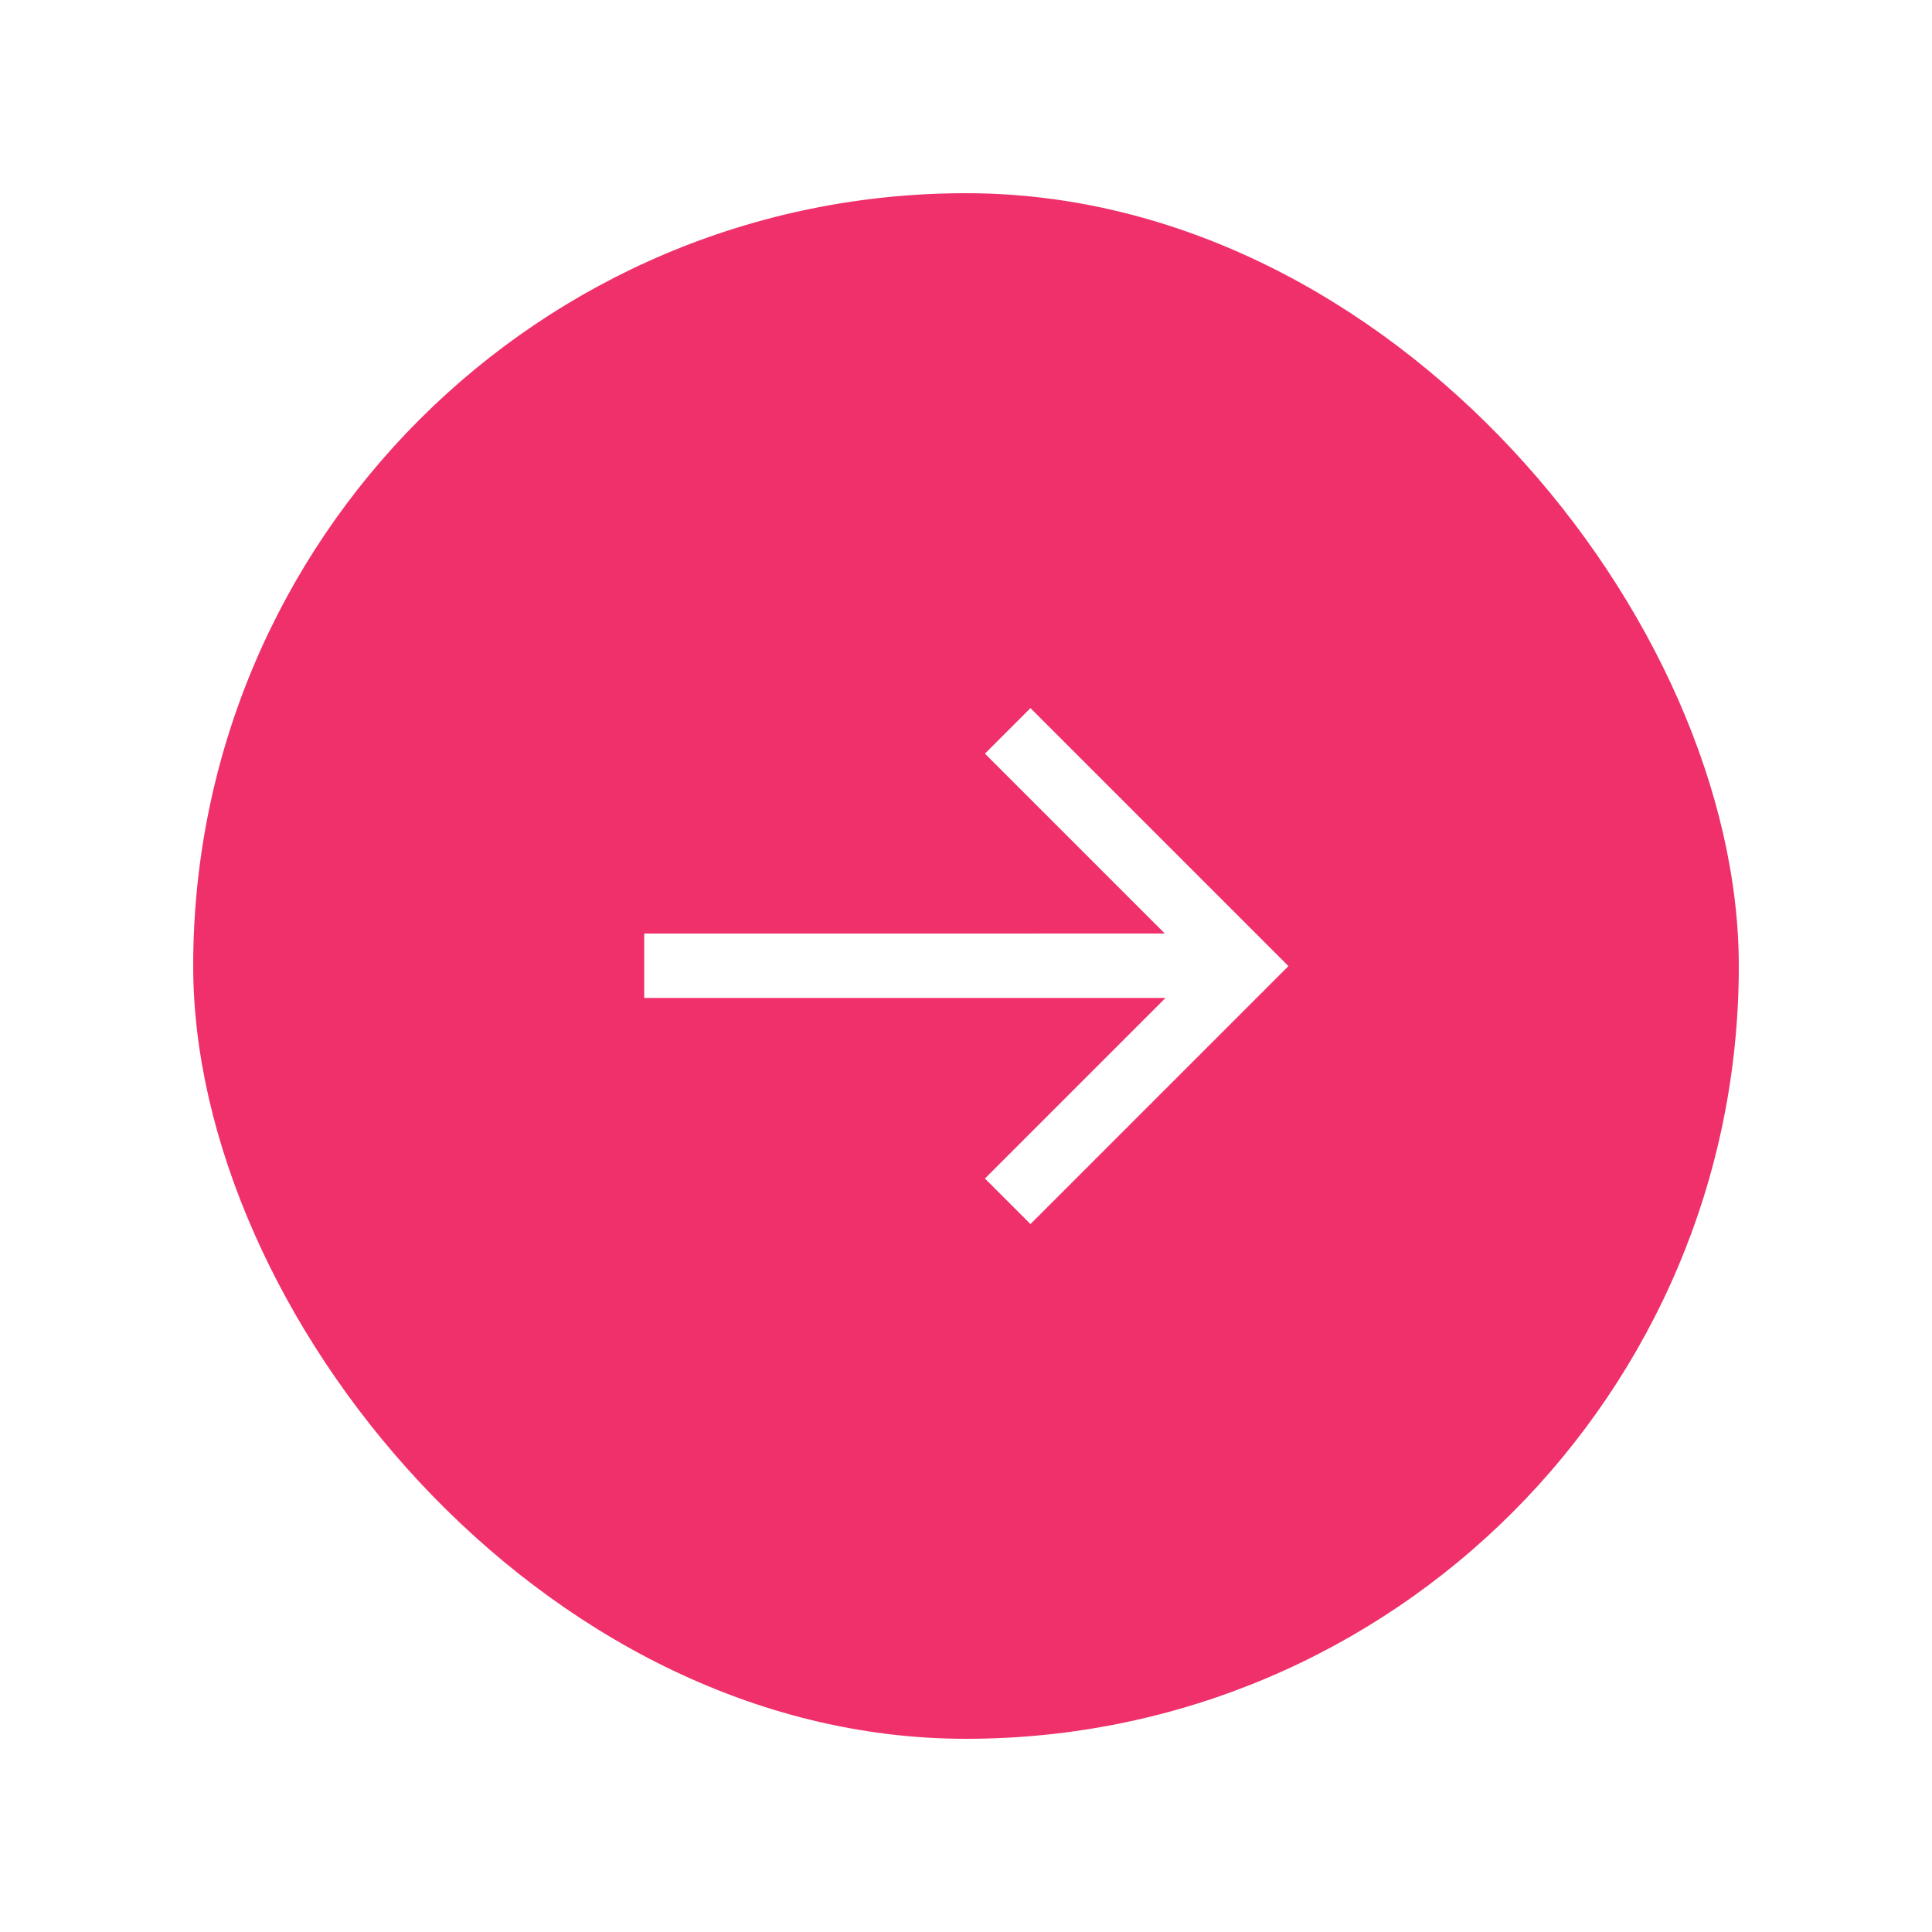 <svg fill="none" height="60" viewBox="0 0 60 60" width="60" xmlns="http://www.w3.org/2000/svg" xmlns:xlink="http://www.w3.org/1999/xlink"><filter id="a" color-interpolation-filters="sRGB" filterUnits="userSpaceOnUse" height="60" width="60" x="0" y="0"><feFlood flood-opacity="0" result="BackgroundImageFix"/><feColorMatrix in="SourceAlpha" result="hardAlpha" type="matrix" values="0 0 0 0 0 0 0 0 0 0 0 0 0 0 0 0 0 0 127 0"/><feOffset dy="2"/><feGaussianBlur stdDeviation="3"/><feColorMatrix type="matrix" values="0 0 0 0 0 0 0 0 0 0 0 0 0 0 0 0 0 0 0.25 0"/><feBlend in2="BackgroundImageFix" mode="normal" result="effect1_dropShadow_1632_19561"/><feBlend in="SourceGraphic" in2="effect1_dropShadow_1632_19561" mode="normal" result="shape"/></filter><g filter="url(#a)"><rect fill="#f0306a" height="48" rx="24" width="48" x="6" y="4"/><path clip-rule="evenodd" d="m36.174 26.991-5.586-5.586 1.414-1.414 8.012 8.012-8.012 8.012-1.414-1.414 5.609-5.609h-16.189v-2z" fill="#fff" fill-rule="evenodd"/></g></svg>